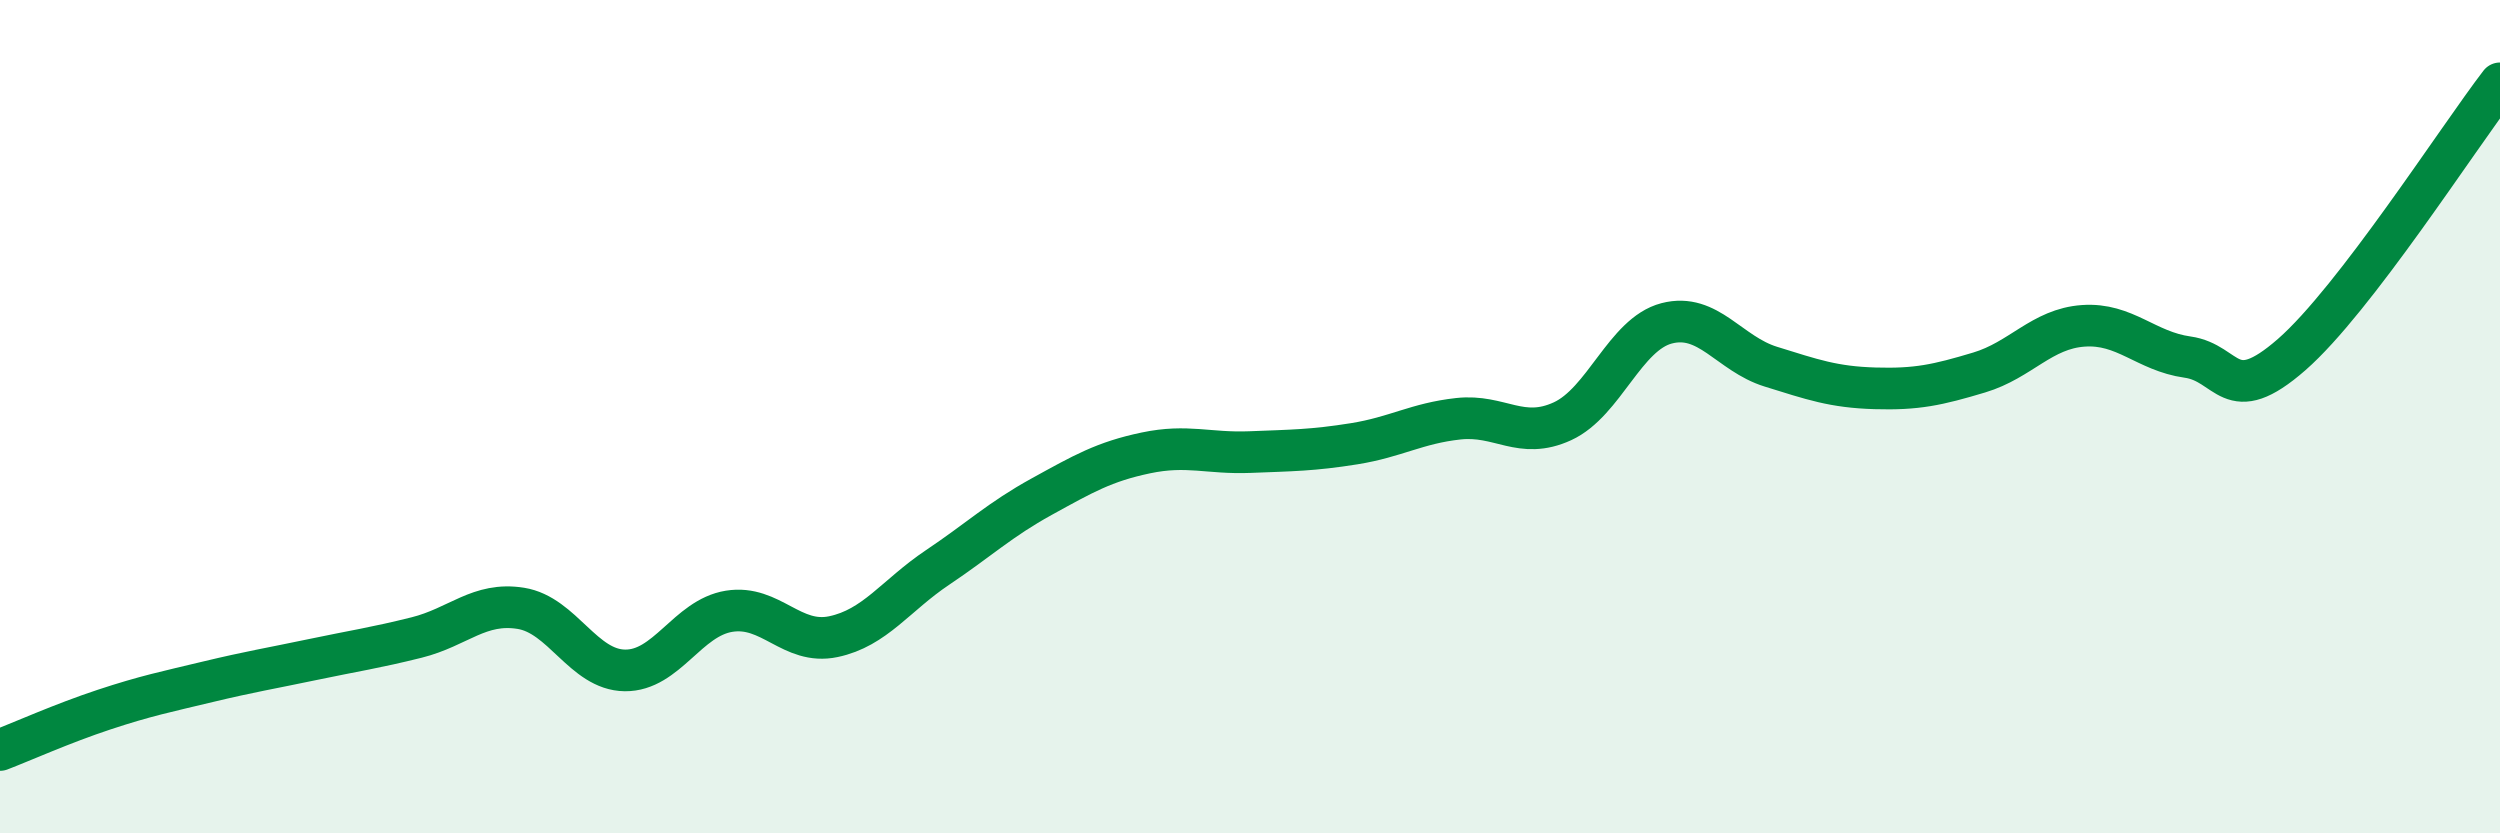 
    <svg width="60" height="20" viewBox="0 0 60 20" xmlns="http://www.w3.org/2000/svg">
      <path
        d="M 0,18 C 0.5,17.81 1.5,17.36 2.5,17.03 C 3.5,16.7 4,16.6 5,16.36 C 6,16.12 6.5,16.04 7.5,15.83 C 8.5,15.62 9,15.55 10,15.3 C 11,15.05 11.5,14.44 12.5,14.6 C 13.5,14.76 14,16.08 15,16.09 C 16,16.1 16.5,14.83 17.5,14.67 C 18.5,14.51 19,15.49 20,15.28 C 21,15.07 21.5,14.29 22.5,13.62 C 23.5,12.95 24,12.47 25,11.92 C 26,11.37 26.5,11.08 27.5,10.87 C 28.5,10.66 29,10.89 30,10.85 C 31,10.81 31.5,10.81 32.5,10.65 C 33.5,10.49 34,10.16 35,10.05 C 36,9.94 36.5,10.57 37.5,10.11 C 38.5,9.65 39,8.02 40,7.76 C 41,7.5 41.5,8.49 42.5,8.8 C 43.5,9.11 44,9.29 45,9.32 C 46,9.35 46.5,9.24 47.5,8.94 C 48.5,8.64 49,7.89 50,7.82 C 51,7.75 51.5,8.43 52.5,8.57 C 53.5,8.71 53.5,9.82 55,8.51 C 56.5,7.2 59,3.3 60,2L60 20L0 20Z"
        fill="#008740"
        opacity="0.1"
        stroke-linecap="round"
        stroke-linejoin="round"
      />
      <path
        d="M 0,18 C 0.5,17.81 1.5,17.36 2.5,17.03 C 3.5,16.7 4,16.6 5,16.36 C 6,16.12 6.5,16.04 7.5,15.83 C 8.5,15.62 9,15.55 10,15.3 C 11,15.05 11.5,14.44 12.5,14.6 C 13.5,14.76 14,16.08 15,16.09 C 16,16.1 16.5,14.83 17.5,14.67 C 18.5,14.51 19,15.49 20,15.28 C 21,15.07 21.5,14.29 22.5,13.62 C 23.5,12.95 24,12.47 25,11.92 C 26,11.37 26.5,11.08 27.5,10.87 C 28.5,10.66 29,10.89 30,10.85 C 31,10.81 31.5,10.81 32.5,10.65 C 33.5,10.49 34,10.16 35,10.05 C 36,9.94 36.5,10.57 37.5,10.11 C 38.5,9.65 39,8.02 40,7.76 C 41,7.5 41.5,8.49 42.5,8.8 C 43.5,9.11 44,9.29 45,9.32 C 46,9.35 46.5,9.24 47.5,8.94 C 48.5,8.64 49,7.89 50,7.82 C 51,7.75 51.5,8.43 52.5,8.57 C 53.5,8.71 53.5,9.82 55,8.51 C 56.5,7.2 59,3.3 60,2"
        stroke="#008740"
        stroke-width="1"
        fill="none"
        stroke-linecap="round"
        stroke-linejoin="round"
      />
    </svg>
  